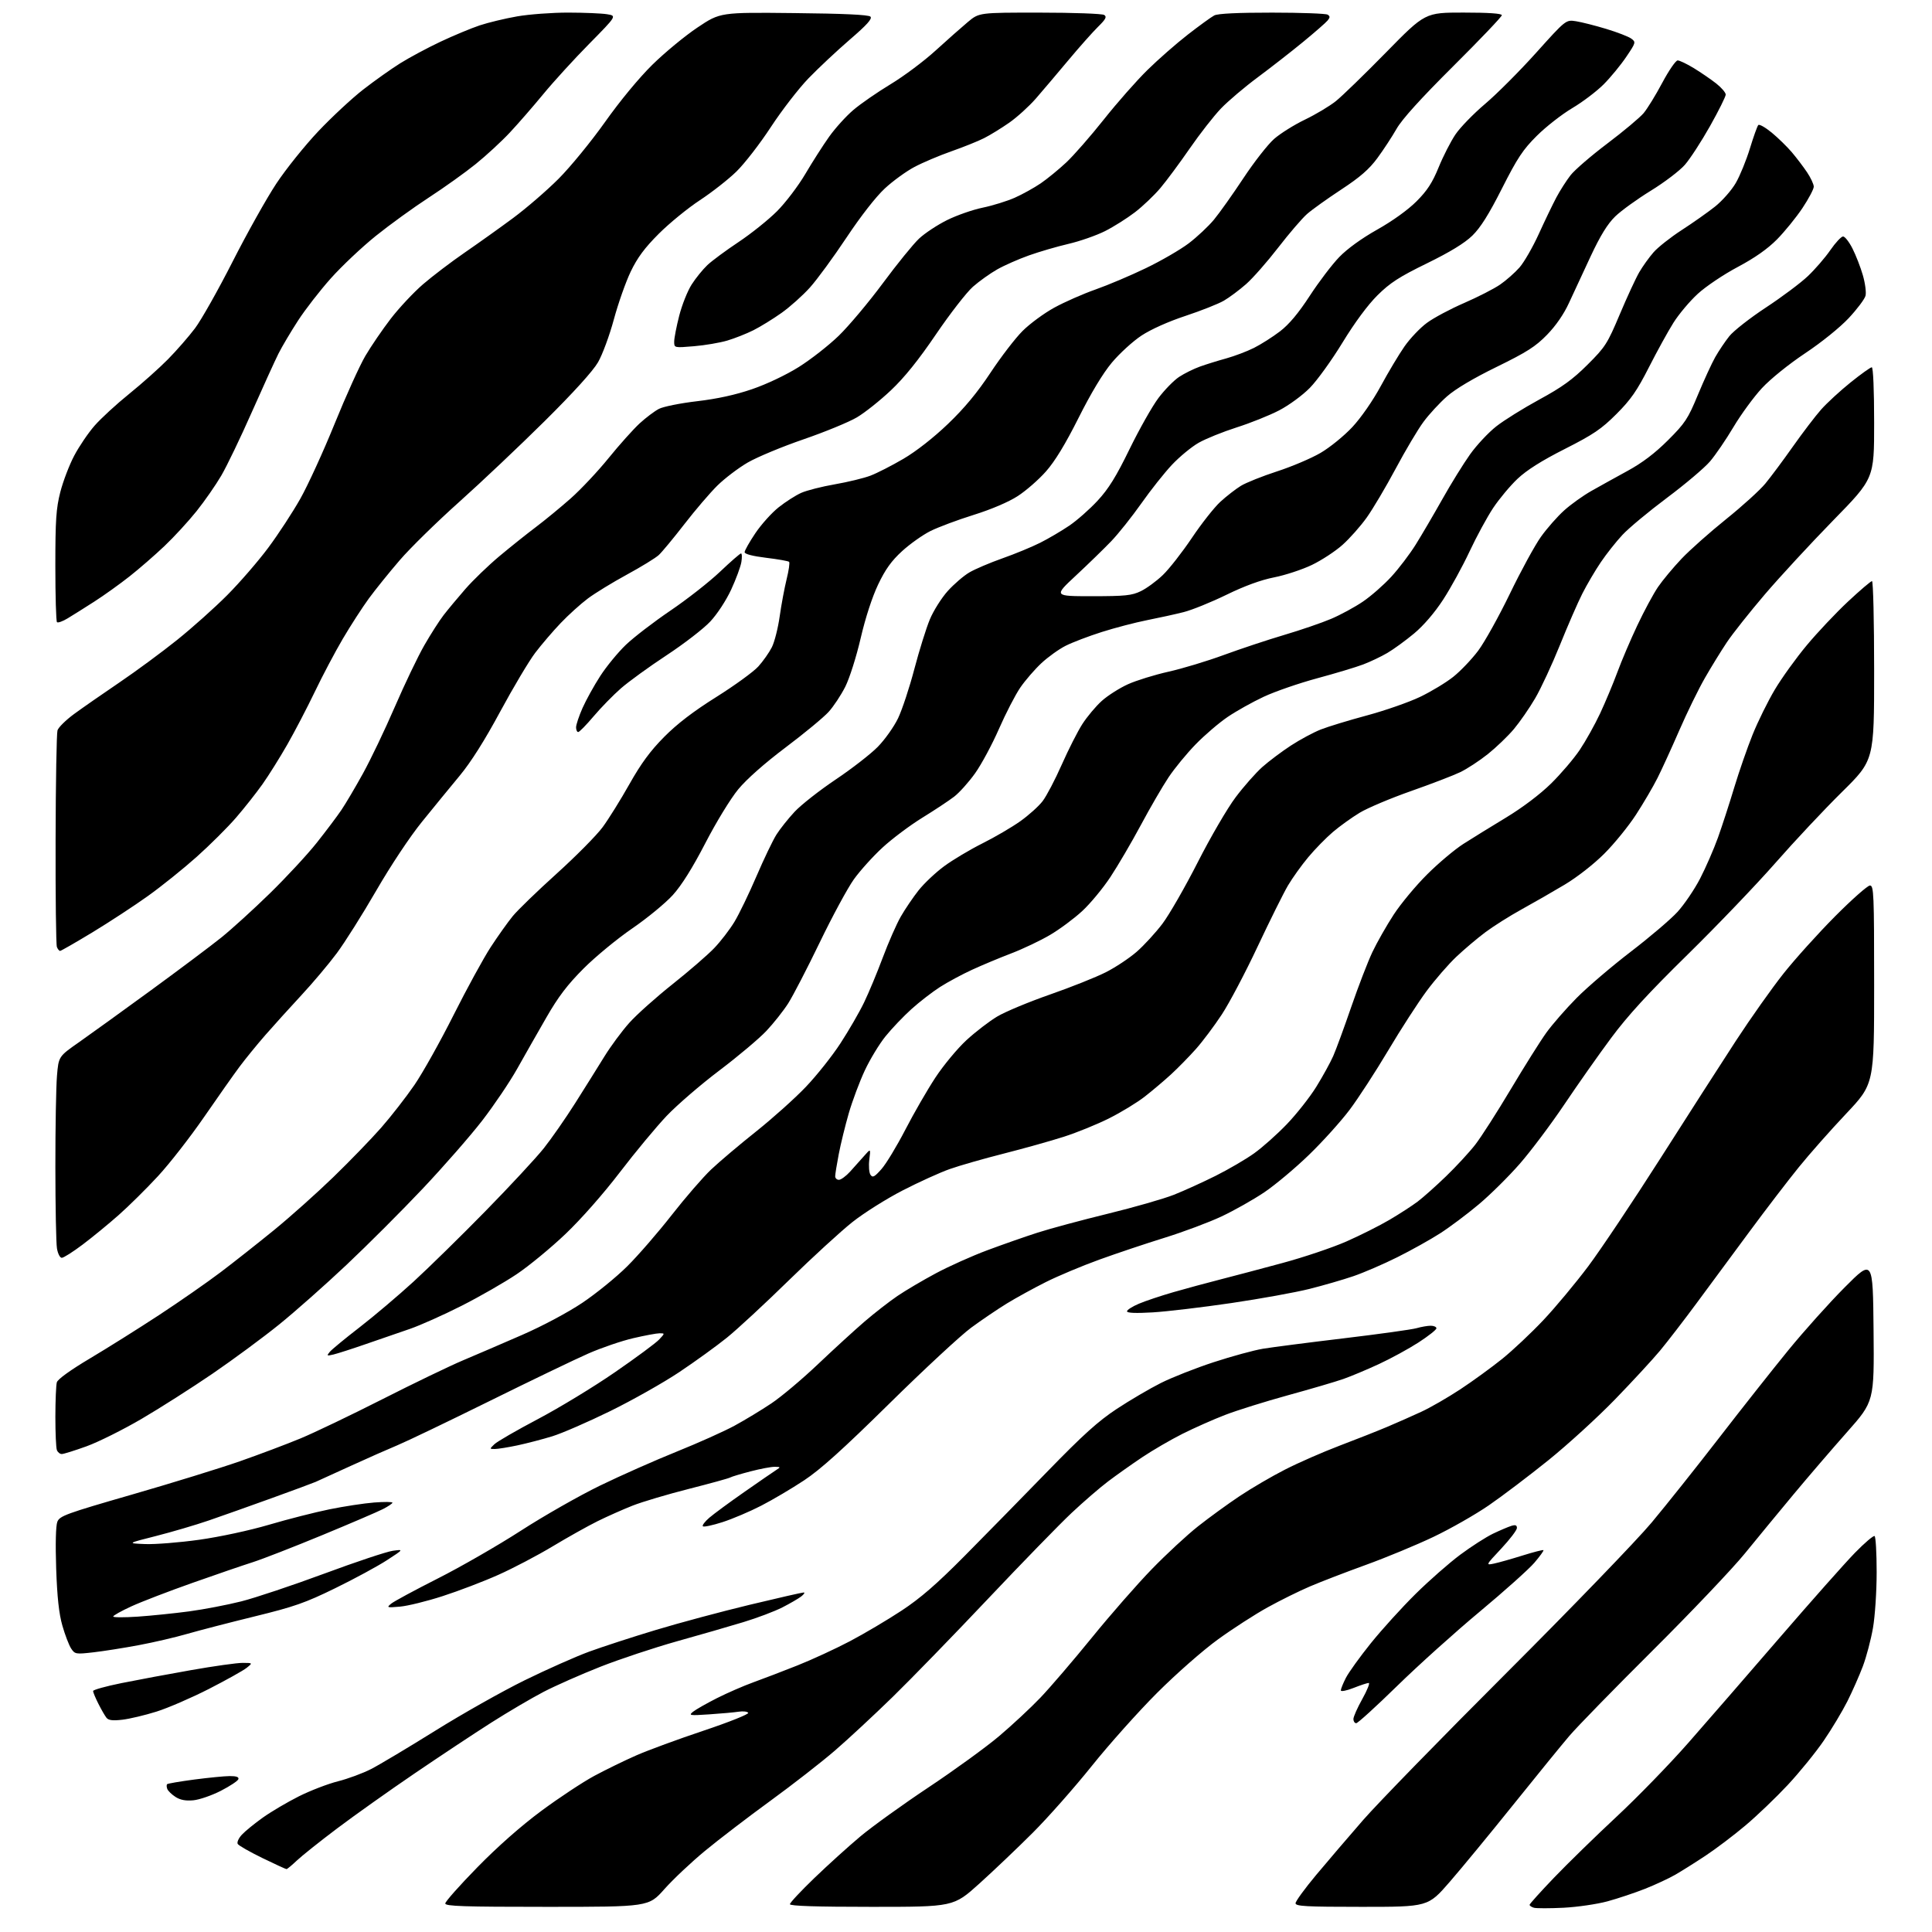 <?xml version="1.0" encoding="UTF-8" standalone="no"?>
<svg 
  version="1.1" 
  xmlns="http://www.w3.org/2000/svg" 
  xmlns:xlink="http://www.w3.org/1999/xlink" 
  xmlns:svg="http://www.w3.org/2000/svg"
  xmlns:rdf="http://www.w3.org/1999/02/22-rdf-syntax-ns#"
  xmlns:cc="http://creativecommons.org/ns#"
  xmlns:dc="http://purl.org/dc/elements/1.1/"
  viewBox="0 0 768 768"
  width="768"
  height="768"
>
<style>svg {background-color: white; }</style>"
<path stroke="none" fill="black" fill-rule="evenodd" d="M621.50,758.36C616.00,758.63 610.71,758.63 609.75,758.36C608.79,758.08 608.02,757.55 608.04,757.18C608.07,756.80 612.45,751.94 617.79,746.37C623.13,740.80 634.30,729.91 642.60,722.17C650.91,714.44 663.75,701.22 671.14,692.80C678.53,684.39 694.86,665.58 707.44,651.00C720.02,636.42 733.47,621.26 737.33,617.30C741.19,613.34 744.72,610.33 745.18,610.61C745.63,610.89 746.00,617.33 746.00,624.93C746.00,632.59 745.35,642.49 744.53,647.17C743.72,651.81 741.92,658.63 740.53,662.33C739.13,666.04 736.36,672.31 734.37,676.28C732.37,680.25 728.13,687.33 724.93,692.00C721.73,696.67 715.30,704.58 710.64,709.57C705.98,714.56 698.42,721.80 693.83,725.66C689.25,729.53 682.12,734.92 678.00,737.65C673.88,740.38 668.44,743.80 665.92,745.25C663.40,746.70 658.00,749.21 653.92,750.83C649.84,752.44 643.12,754.69 639.00,755.81C634.88,756.93 627.00,758.08 621.50,758.36zM217.42,758.00C184.30,758.00 177.00,757.76 177.00,756.66C177.00,755.92 182.74,749.45 189.75,742.29C197.84,734.02 207.15,725.81 215.21,719.84C222.20,714.66 231.65,708.42 236.20,705.96C240.76,703.51 248.31,699.82 252.99,697.77C257.67,695.72 269.72,691.29 279.76,687.94C289.80,684.58 297.75,681.40 297.43,680.88C297.11,680.36 295.42,680.16 293.67,680.42C291.93,680.69 286.68,681.17 282.00,681.48C274.08,682.01 273.64,681.94 275.50,680.44C276.60,679.56 280.88,677.13 285.00,675.04C289.12,672.96 295.65,670.12 299.50,668.73C303.35,667.34 311.23,664.33 317.00,662.03C322.77,659.74 332.17,655.40 337.89,652.39C343.60,649.38 352.82,643.92 358.39,640.25C365.92,635.29 372.33,629.73 383.50,618.46C391.75,610.13 406.60,594.99 416.50,584.80C430.53,570.36 436.58,564.91 443.95,560.05C449.14,556.63 457.02,552.00 461.45,549.77C465.88,547.55 475.35,543.81 482.50,541.48C489.65,539.14 498.43,536.75 502.00,536.15C505.57,535.56 520.02,533.69 534.09,532.01C548.16,530.33 561.21,528.51 563.08,527.98C564.95,527.44 567.50,527.00 568.74,527.00C569.98,527.00 571.00,527.46 571.00,528.02C571.00,528.58 567.81,531.10 563.91,533.63C560.01,536.15 552.93,540.02 548.16,542.23C543.40,544.44 537.02,547.11 534.00,548.17C530.98,549.23 521.08,552.14 512.00,554.63C502.93,557.13 491.67,560.65 486.99,562.46C482.30,564.26 474.66,567.66 469.99,570.00C465.33,572.35 458.14,576.53 454.01,579.30C449.88,582.07 443.80,586.38 440.50,588.87C437.20,591.36 430.65,597.02 425.94,601.45C421.22,605.88 406.32,621.20 392.80,635.50C379.29,649.80 362.22,667.37 354.87,674.54C347.52,681.71 337.18,691.31 331.89,695.88C326.61,700.44 315.04,709.45 306.18,715.90C297.32,722.35 285.64,731.29 280.22,735.77C274.81,740.24 267.56,747.07 264.11,750.95C257.85,758.00 257.85,758.00 217.42,758.00zM346.52,758.00C324.51,758.00 314.00,757.66 314.00,756.95C314.00,756.37 318.39,751.68 323.75,746.52C329.11,741.36 337.32,733.93 342.00,730.01C346.68,726.09 358.89,717.30 369.14,710.48C379.40,703.65 392.00,694.51 397.14,690.16C402.29,685.81 409.67,678.94 413.55,674.88C417.43,670.82 426.64,660.08 434.02,651.00C441.39,641.92 452.14,629.65 457.89,623.73C463.65,617.80 471.91,610.15 476.25,606.73C480.59,603.30 487.97,597.93 492.66,594.80C497.34,591.66 505.52,586.88 510.84,584.17C516.15,581.45 525.90,577.19 532.50,574.68C539.10,572.18 547.65,568.80 551.50,567.17C555.35,565.54 561.42,562.86 565.00,561.20C568.58,559.55 575.55,555.53 580.50,552.27C585.45,549.01 592.95,543.55 597.18,540.15C601.40,536.74 608.77,529.80 613.55,524.73C618.34,519.65 626.36,510.02 631.38,503.33C636.39,496.63 649.27,477.37 660.00,460.53C670.73,443.68 684.26,422.61 690.07,413.70C695.89,404.79 704.39,392.77 708.97,387.00C713.55,381.23 722.78,370.99 729.48,364.25C736.18,357.51 742.42,352.00 743.33,352.00C744.86,352.00 745.00,355.30 745.00,391.46C745.00,430.91 745.00,430.91 733.87,442.71C727.74,449.19 719.27,458.77 715.04,464.00C710.80,469.23 701.97,480.75 695.42,489.62C688.86,498.48 679.39,511.31 674.36,518.12C669.33,524.93 662.80,533.40 659.86,536.94C656.91,540.48 648.88,549.18 642.00,556.28C635.12,563.38 623.20,574.26 615.50,580.47C607.80,586.67 597.13,594.75 591.79,598.42C586.45,602.09 576.55,607.73 569.79,610.95C563.03,614.17 550.98,619.16 543.00,622.05C535.02,624.94 525.02,628.79 520.77,630.61C516.51,632.42 508.93,636.17 503.92,638.94C498.91,641.70 490.02,647.44 484.16,651.69C478.12,656.07 467.63,665.29 459.95,672.96C452.50,680.41 440.82,693.48 434.00,702.00C427.17,710.52 416.62,722.47 410.55,728.54C404.47,734.61 394.90,743.72 389.27,748.79C379.04,758.00 379.04,758.00 346.52,758.00zM541.33,758.00C519.15,758.00 515.00,757.77 515.00,756.57C515.00,755.78 518.69,750.72 523.20,745.32C527.72,739.92 536.11,730.10 541.86,723.50C547.61,716.90 573.35,690.48 599.07,664.79C624.78,639.10 650.63,612.32 656.51,605.29C662.39,598.25 674.46,583.09 683.35,571.59C692.23,560.09 704.60,544.43 710.83,536.80C717.06,529.17 727.18,517.88 733.33,511.71C744.50,500.50 744.50,500.50 744.77,528.79C745.03,557.08 745.03,557.08 734.22,569.29C728.27,576.00 718.70,587.15 712.95,594.05C707.20,600.96 698.49,611.53 693.59,617.55C688.69,623.57 672.25,640.88 657.05,656.00C641.86,671.12 626.93,686.42 623.88,690.00C620.82,693.58 610.79,705.90 601.57,717.38C592.35,728.87 580.95,742.71 576.24,748.13C567.66,758.00 567.66,758.00 541.33,758.00zM113.89,743.00C113.59,743.00 109.28,741.01 104.29,738.59C99.31,736.16 94.90,733.65 94.51,733.01C94.11,732.37 94.84,730.72 96.15,729.32C97.44,727.92 101.20,724.86 104.50,722.51C107.80,720.16 114.25,716.36 118.83,714.06C123.41,711.77 130.39,709.09 134.33,708.10C138.27,707.11 144.20,704.92 147.50,703.23C150.80,701.54 162.28,694.68 173.00,688.00C183.72,681.31 199.70,672.30 208.50,667.97C217.30,663.65 228.85,658.52 234.16,656.57C239.48,654.62 251.40,650.74 260.66,647.95C269.92,645.15 286.73,640.64 298.00,637.93C309.27,635.22 318.95,633.02 319.50,633.03C320.05,633.05 319.60,633.76 318.50,634.61C317.40,635.46 314.01,637.43 310.97,638.98C307.93,640.53 300.96,643.17 295.47,644.83C289.99,646.50 278.13,649.92 269.11,652.44C260.10,654.97 246.42,659.51 238.71,662.54C231.01,665.58 220.83,670.07 216.10,672.53C211.37,674.99 202.02,680.49 195.32,684.75C188.62,689.01 174.89,698.11 164.82,704.96C154.74,711.81 140.88,721.66 134.00,726.84C127.12,732.02 119.91,737.78 117.96,739.63C116.01,741.48 114.18,743.00 113.89,743.00zM76.88,715.64C73.83,715.93 71.67,715.53 69.77,714.31C68.27,713.35 66.80,711.92 66.50,711.14C66.20,710.36 66.17,709.50 66.43,709.24C66.69,708.98 71.54,708.15 77.20,707.40C82.87,706.66 89.22,706.03 91.33,706.02C93.96,706.01 95.04,706.39 94.76,707.25C94.54,707.94 91.41,710.01 87.81,711.86C84.21,713.71 79.29,715.41 76.88,715.64zM539.12,685.00C538.51,685.00 538.00,684.26 538.00,683.35C538.00,682.44 539.60,678.84 541.55,675.35C543.50,671.86 544.64,669.00 544.09,669.00C543.53,669.00 540.81,669.89 538.04,670.99C535.22,672.10 533.00,672.52 533.00,671.95C533.00,671.38 533.90,669.15 535.01,666.98C536.11,664.82 540.58,658.62 544.92,653.22C549.27,647.81 557.26,639.01 562.66,633.67C568.07,628.32 576.10,621.27 580.50,618.00C584.90,614.73 590.75,610.98 593.50,609.66C596.25,608.35 599.51,606.96 600.75,606.57C602.41,606.05 603.00,606.27 603.00,607.40C603.00,608.24 600.19,611.93 596.76,615.60C590.52,622.26 590.52,622.26 594.01,621.52C595.93,621.11 601.03,619.66 605.34,618.31C609.66,616.96 613.35,616.02 613.55,616.21C613.74,616.41 612.11,618.67 609.92,621.23C607.73,623.79 597.97,632.53 588.22,640.65C578.47,648.77 563.69,662.07 555.37,670.21C547.05,678.34 539.74,685.00 539.12,685.00zM48.68,683.61C44.85,684.06 43.14,683.86 42.34,682.86C41.73,682.11 40.29,679.61 39.12,677.29C37.95,674.97 37.00,672.69 37.00,672.21C37.00,671.73 42.06,670.32 48.25,669.07C54.44,667.82 66.91,665.49 75.97,663.90C85.03,662.30 94.25,661.01 96.47,661.02C100.50,661.04 100.50,661.04 98.00,663.03C96.62,664.12 89.88,667.88 83.00,671.40C76.12,674.91 66.77,678.96 62.21,680.39C57.65,681.82 51.56,683.27 48.68,683.61zM37.16,656.82C30.10,657.63 29.77,657.57 28.26,655.28C27.41,653.97 25.84,649.88 24.79,646.20C23.43,641.44 22.72,634.87 22.33,623.50C22.00,613.73 22.18,606.50 22.79,604.94C23.72,602.60 26.17,601.70 52.48,594.11C68.25,589.56 87.53,583.61 95.33,580.89C103.12,578.16 114.00,574.06 119.50,571.78C125.00,569.49 139.62,562.49 152.00,556.21C164.37,549.93 178.77,542.99 184.00,540.78C189.22,538.58 199.80,534.03 207.50,530.67C215.69,527.10 225.65,521.79 231.50,517.88C237.00,514.19 245.04,507.65 249.37,503.34C253.70,499.03 261.64,489.88 267.01,483.00C272.39,476.12 279.42,468.00 282.64,464.94C285.86,461.88 293.90,455.08 300.50,449.83C307.10,444.57 316.03,436.58 320.34,432.05C324.65,427.53 330.87,419.71 334.14,414.66C337.42,409.62 341.63,402.35 343.48,398.50C345.34,394.65 348.69,386.61 350.92,380.64C353.16,374.66 356.37,367.34 358.07,364.37C359.77,361.41 362.95,356.71 365.14,353.94C367.33,351.17 371.90,346.85 375.31,344.34C378.71,341.83 385.55,337.75 390.50,335.27C395.45,332.80 402.23,328.83 405.57,326.46C408.91,324.09 412.92,320.49 414.47,318.45C416.02,316.42 419.44,309.90 422.06,303.96C424.69,298.02 428.37,290.76 430.25,287.83C432.14,284.90 435.61,280.75 437.98,278.62C440.35,276.49 445.04,273.51 448.40,271.99C451.75,270.48 459.00,268.24 464.50,267.01C470.00,265.78 479.90,262.79 486.50,260.36C493.10,257.94 503.89,254.35 510.48,252.40C517.07,250.45 525.50,247.56 529.20,245.98C532.91,244.40 538.57,241.33 541.77,239.15C544.98,236.98 550.06,232.53 553.05,229.27C556.05,226.01 560.44,220.23 562.81,216.42C565.18,212.62 569.93,204.51 573.36,198.42C576.78,192.32 581.75,184.31 584.38,180.61C587.02,176.91 591.71,171.90 594.80,169.48C597.89,167.05 605.61,162.25 611.96,158.79C620.94,153.91 625.18,150.85 631.06,144.98C638.12,137.95 638.97,136.62 643.88,124.97C646.77,118.11 650.26,110.57 651.63,108.21C653.01,105.85 655.56,102.28 657.32,100.28C659.07,98.28 664.10,94.31 668.50,91.46C672.90,88.62 678.86,84.41 681.74,82.13C684.62,79.84 688.34,75.62 690.00,72.74C691.67,69.86 694.19,63.67 695.62,59.00C697.05,54.33 698.54,50.14 698.95,49.71C699.35,49.27 701.76,50.64 704.31,52.74C706.85,54.84 710.44,58.35 712.29,60.53C714.14,62.71 716.86,66.29 718.33,68.48C719.80,70.67 721.00,73.25 721.00,74.21C721.00,75.17 718.97,79.00 716.49,82.73C714.00,86.45 709.46,92.04 706.40,95.15C702.62,98.97 697.56,102.52 690.74,106.15C685.17,109.10 678.07,113.88 674.88,116.81C671.70,119.73 667.35,124.90 665.21,128.31C663.07,131.71 658.68,139.68 655.47,146.00C650.75,155.29 648.28,158.86 642.57,164.57C636.59,170.55 633.42,172.70 622.04,178.47C612.81,183.14 606.90,186.88 603.23,190.34C600.30,193.12 595.94,198.34 593.54,201.95C591.15,205.55 586.93,213.33 584.16,219.24C581.40,225.14 576.68,233.75 573.67,238.37C570.28,243.58 565.89,248.68 562.10,251.84C558.74,254.63 553.97,258.11 551.49,259.56C549.02,261.01 544.69,263.07 541.89,264.13C539.08,265.20 530.87,267.67 523.64,269.62C516.41,271.57 506.85,274.87 502.38,276.96C497.92,279.04 491.45,282.66 488.02,284.99C484.58,287.32 478.86,292.22 475.31,295.87C471.76,299.51 466.90,305.43 464.52,309.00C462.14,312.57 457.17,321.12 453.49,328.00C449.80,334.88 444.36,344.16 441.41,348.62C438.46,353.09 433.42,359.18 430.21,362.15C427.00,365.12 421.25,369.39 417.43,371.64C413.62,373.89 406.68,377.19 402.00,378.98C397.32,380.77 390.29,383.71 386.36,385.52C382.44,387.32 376.74,390.39 373.70,392.33C370.65,394.28 365.54,398.23 362.33,401.12C359.12,404.01 354.48,408.89 352.00,411.96C349.52,415.03 345.81,421.15 343.75,425.57C341.69,429.98 338.83,437.62 337.40,442.54C335.98,447.46 334.18,454.79 333.41,458.83C332.63,462.87 332.00,466.81 332.00,467.59C332.00,468.36 332.66,469.00 333.47,469.00C334.29,469.00 336.29,467.54 337.92,465.75C339.55,463.96 342.07,461.15 343.51,459.50C346.13,456.50 346.13,456.50 345.56,461.00C345.26,463.48 345.47,466.18 346.03,467.00C346.89,468.25 347.61,467.88 350.39,464.74C352.22,462.68 356.49,455.63 359.88,449.08C363.26,442.53 368.65,433.19 371.85,428.33C375.05,423.47 380.59,416.80 384.16,413.50C387.74,410.20 393.26,405.96 396.43,404.07C399.60,402.18 409.01,398.26 417.35,395.35C425.68,392.45 435.68,388.46 439.57,386.49C443.46,384.52 449.00,380.84 451.89,378.31C454.78,375.78 459.36,370.79 462.07,367.22C464.77,363.65 471.10,352.63 476.14,342.73C481.17,332.83 487.94,321.22 491.18,316.93C494.41,312.63 499.19,307.22 501.78,304.91C504.38,302.60 509.48,298.77 513.12,296.39C516.75,294.02 522.12,291.13 525.05,289.98C527.97,288.83 536.24,286.31 543.43,284.38C550.62,282.44 560.10,279.13 564.51,277.02C568.91,274.91 574.85,271.32 577.71,269.04C580.56,266.77 585.00,262.12 587.57,258.71C590.13,255.29 595.82,245.07 600.21,236.00C604.59,226.93 610.15,216.75 612.55,213.38C614.95,210.02 619.11,205.29 621.80,202.88C624.48,200.47 629.34,197.00 632.59,195.16C635.84,193.32 642.33,189.72 647.00,187.17C652.82,184.00 657.88,180.16 663.03,175.02C669.84,168.23 670.99,166.49 674.92,157.00C677.32,151.22 680.42,144.47 681.81,142.00C683.21,139.53 685.73,135.77 687.42,133.65C689.11,131.53 695.65,126.41 701.94,122.27C708.24,118.13 715.75,112.52 718.63,109.79C721.51,107.06 725.55,102.39 727.60,99.41C729.65,96.44 731.93,94.00 732.65,94.00C733.37,94.00 735.06,96.16 736.39,98.79C737.73,101.43 739.58,106.18 740.50,109.36C741.43,112.54 741.91,116.22 741.58,117.55C741.25,118.87 738.24,122.87 734.91,126.44C731.41,130.18 724.05,136.12 717.55,140.44C711.02,144.80 703.79,150.63 700.38,154.31C697.15,157.80 692.07,164.74 689.09,169.74C686.12,174.74 681.91,180.91 679.73,183.45C677.56,185.99 669.87,192.50 662.64,197.90C655.41,203.31 647.45,209.93 644.95,212.62C642.45,215.30 638.57,220.20 636.34,223.50C634.10,226.80 630.80,232.43 628.99,236.00C627.18,239.57 623.16,248.80 620.06,256.50C616.95,264.20 612.54,273.69 610.25,277.59C607.97,281.50 604.16,286.99 601.80,289.81C599.43,292.63 594.76,297.11 591.42,299.78C588.08,302.44 583.13,305.68 580.42,306.97C577.71,308.27 568.91,311.65 560.85,314.48C552.79,317.32 543.63,321.18 540.51,323.07C537.38,324.96 532.59,328.40 529.86,330.72C527.13,333.05 522.72,337.55 520.07,340.73C517.41,343.91 513.78,348.98 511.99,352.00C510.21,355.03 504.79,365.93 499.94,376.24C495.10,386.55 488.69,398.70 485.71,403.24C482.72,407.78 478.08,413.98 475.39,417.00C472.70,420.02 468.25,424.56 465.50,427.09C462.75,429.61 458.04,433.59 455.04,435.93C452.03,438.28 445.70,442.14 440.95,444.52C436.21,446.91 428.09,450.21 422.91,451.87C417.74,453.53 406.98,456.54 399.00,458.57C391.02,460.59 381.35,463.36 377.50,464.73C373.65,466.09 365.26,469.90 358.85,473.20C352.44,476.49 343.44,482.16 338.85,485.79C334.26,489.43 322.85,499.88 313.50,509.02C304.15,518.17 293.12,528.38 289.00,531.71C284.88,535.04 276.32,541.23 270.00,545.45C263.68,549.67 251.30,556.65 242.50,560.97C233.70,565.28 223.35,569.78 219.50,570.96C215.65,572.14 209.43,573.76 205.68,574.56C201.94,575.35 197.90,576.00 196.71,576.00C194.57,576.00 194.57,575.99 196.53,574.10C197.61,573.05 205.40,568.55 213.84,564.10C222.28,559.65 236.04,551.29 244.41,545.51C252.79,539.74 260.70,533.89 261.99,532.51C264.33,530.02 264.34,530.00 262.21,530.00C261.04,530.00 256.30,530.88 251.68,531.96C247.06,533.04 239.05,535.77 233.89,538.04C228.73,540.30 211.00,548.83 194.50,556.99C178.00,565.14 161.57,573.02 158.00,574.50C154.43,575.98 146.10,579.66 139.50,582.68C132.90,585.70 126.60,588.57 125.50,589.06C124.40,589.54 116.53,592.46 108.00,595.54C99.47,598.62 88.22,602.62 83.00,604.41C77.78,606.20 68.33,608.98 62.00,610.59C50.50,613.50 50.50,613.50 57.69,613.79C61.65,613.95 71.32,613.18 79.19,612.08C87.43,610.92 99.23,608.38 107.00,606.09C114.42,603.90 125.22,601.15 131.00,599.97C136.78,598.80 144.76,597.58 148.75,597.27C152.74,596.96 156.00,596.99 156.00,597.34C156.00,597.68 154.29,598.83 152.20,599.90C150.11,600.97 139.20,605.65 127.95,610.30C116.70,614.95 104.35,619.76 100.50,620.99C96.65,622.21 85.85,625.91 76.50,629.22C67.15,632.52 56.24,636.71 52.25,638.54C48.26,640.37 45.00,642.19 45.00,642.59C45.00,642.98 49.39,643.00 54.75,642.64C60.11,642.27 69.29,641.33 75.16,640.55C81.02,639.76 90.36,637.97 95.92,636.57C101.48,635.16 116.32,630.20 128.90,625.54C141.48,620.87 153.74,616.79 156.14,616.46C160.50,615.86 160.50,615.86 153.80,620.21C150.12,622.60 140.89,627.61 133.29,631.32C121.32,637.18 117.00,638.69 101.14,642.57C91.07,645.04 79.03,648.16 74.39,649.50C69.75,650.85 61.13,652.86 55.23,653.96C49.33,655.07 41.20,656.36 37.16,656.82zM159.00,638.66C153.77,639.11 153.60,639.05 155.50,637.48C156.60,636.57 164.93,632.08 174.00,627.49C183.07,622.91 197.93,614.36 207.00,608.51C216.07,602.65 230.25,594.57 238.50,590.56C246.75,586.55 260.48,580.47 269.00,577.04C277.52,573.61 287.88,568.97 292.00,566.73C296.12,564.49 302.71,560.50 306.63,557.87C310.56,555.25 318.89,548.24 325.14,542.30C331.40,536.36 339.74,528.73 343.68,525.34C347.61,521.96 353.50,517.38 356.75,515.17C360.00,512.96 366.92,508.88 372.11,506.11C377.30,503.33 386.49,499.22 392.53,496.97C398.56,494.72 407.55,491.57 412.50,489.98C417.45,488.39 430.01,485.01 440.40,482.47C450.80,479.93 462.61,476.54 466.65,474.94C470.69,473.34 478.16,469.94 483.25,467.40C488.34,464.85 495.20,460.85 498.50,458.49C501.80,456.14 507.68,450.91 511.56,446.86C515.44,442.81 520.71,436.12 523.26,432.00C525.81,427.88 528.82,422.40 529.96,419.83C531.10,417.26 534.32,408.48 537.12,400.33C539.93,392.17 543.72,382.33 545.55,378.46C547.39,374.59 551.20,367.89 554.02,363.57C556.84,359.24 562.83,352.04 567.33,347.57C571.82,343.09 578.30,337.65 581.71,335.47C585.13,333.28 592.76,328.57 598.67,325.00C605.21,321.04 612.20,315.76 616.54,311.50C620.46,307.65 625.60,301.63 627.96,298.12C630.32,294.61 633.97,288.08 636.07,283.60C638.16,279.12 641.24,271.77 642.91,267.26C644.57,262.74 648.14,254.36 650.85,248.63C653.55,242.89 657.26,236.02 659.08,233.35C660.90,230.68 665.11,225.63 668.44,222.11C671.77,218.60 679.75,211.52 686.16,206.37C692.57,201.22 699.58,194.86 701.73,192.25C703.89,189.64 708.83,183.00 712.71,177.50C716.59,172.00 721.64,165.38 723.93,162.79C726.22,160.21 731.47,155.37 735.61,152.04C739.74,148.72 743.54,146.00 744.06,146.00C744.62,146.00 745.00,154.97 745.00,168.11C745.00,190.22 745.00,190.22 728.73,206.86C719.79,216.01 707.56,229.25 701.55,236.28C695.55,243.32 688.76,251.87 686.48,255.28C684.19,258.70 680.25,265.10 677.73,269.50C675.20,273.90 670.63,283.24 667.58,290.25C664.53,297.26 660.62,305.81 658.89,309.25C657.17,312.69 653.32,319.25 650.35,323.82C647.38,328.40 641.70,335.40 637.72,339.36C633.57,343.52 626.89,348.73 622.00,351.65C617.33,354.45 609.62,358.87 604.88,361.48C600.14,364.09 593.66,368.18 590.48,370.56C587.29,372.94 582.10,377.33 578.93,380.32C575.76,383.31 570.42,389.47 567.05,394.01C563.69,398.55 556.85,409.13 551.85,417.54C546.85,425.94 539.95,436.57 536.50,441.16C533.05,445.74 525.79,453.80 520.36,459.05C514.94,464.31 506.94,471.01 502.59,473.95C498.23,476.88 490.58,481.20 485.59,483.55C480.59,485.90 470.43,489.70 463.00,492.01C455.57,494.31 443.88,498.23 437.00,500.72C430.12,503.21 420.57,507.22 415.76,509.63C410.95,512.04 403.98,515.87 400.28,518.13C396.58,520.40 390.16,524.75 386.03,527.79C381.89,530.84 367.25,544.42 353.50,557.97C335.15,576.05 326.15,584.16 319.66,588.45C314.80,591.67 307.13,596.20 302.60,598.53C298.08,600.86 291.16,603.80 287.21,605.07C283.27,606.34 279.75,607.09 279.40,606.73C279.04,606.37 280.21,604.83 282.00,603.29C283.79,601.76 290.09,597.12 296.00,593.00C301.91,588.88 307.59,584.96 308.62,584.31C310.37,583.20 310.32,583.11 308.00,583.08C306.62,583.05 302.29,583.87 298.36,584.89C294.44,585.91 290.80,587.00 290.28,587.32C289.77,587.65 282.38,589.68 273.86,591.85C265.35,594.01 255.26,597.01 251.44,598.52C247.62,600.03 241.35,602.82 237.50,604.72C233.65,606.63 225.61,611.13 219.63,614.73C213.66,618.32 203.98,623.40 198.13,626.01C192.29,628.63 182.32,632.43 176.00,634.47C169.68,636.52 162.03,638.40 159.00,638.66zM24.55,578.00C23.82,578.00 22.94,577.29 22.61,576.42C22.27,575.55 22.01,569.59 22.01,563.17C22.02,556.75 22.28,550.60 22.59,549.50C22.93,548.27 28.02,544.60 35.75,540.00C42.68,535.88 55.04,528.12 63.22,522.76C71.39,517.40 82.45,509.70 87.79,505.66C93.13,501.61 102.67,494.08 109.00,488.92C115.33,483.76 125.86,474.35 132.40,468.02C138.95,461.68 147.55,452.80 151.53,448.27C155.50,443.74 161.45,436.09 164.76,431.27C168.06,426.45 175.06,413.94 180.31,403.48C185.57,393.02 192.21,380.87 195.07,376.48C197.94,372.09 201.88,366.55 203.83,364.17C205.78,361.78 213.65,354.17 221.31,347.26C228.97,340.34 237.18,332.04 239.56,328.81C241.93,325.59 246.72,317.90 250.19,311.73C254.83,303.50 258.49,298.51 264.00,292.95C269.18,287.72 275.60,282.80 284.74,277.07C292.02,272.50 299.54,267.04 301.45,264.93C303.35,262.82 305.77,259.38 306.82,257.30C307.88,255.21 309.28,249.68 309.94,245.00C310.60,240.32 311.85,233.67 312.70,230.21C313.56,226.76 314.00,223.67 313.68,223.34C313.36,223.02 309.25,222.30 304.55,221.73C299.19,221.08 296.00,220.24 296.00,219.50C296.00,218.85 297.91,215.46 300.25,211.98C302.59,208.50 306.75,203.86 309.50,201.68C312.25,199.49 316.30,196.90 318.50,195.92C320.70,194.94 326.72,193.41 331.88,192.52C337.04,191.62 343.39,190.08 346.00,189.09C348.61,188.10 354.50,185.09 359.10,182.40C364.23,179.39 371.09,174.02 376.85,168.50C383.40,162.23 388.51,156.06 393.75,148.14C397.88,141.90 403.60,134.44 406.48,131.57C409.35,128.70 415.03,124.52 419.10,122.29C423.17,120.06 430.55,116.81 435.50,115.07C440.45,113.33 449.45,109.52 455.50,106.60C461.55,103.69 469.21,99.25 472.52,96.74C475.83,94.23 480.34,90.00 482.55,87.34C484.75,84.68 490.02,77.26 494.26,70.85C498.49,64.45 503.98,57.43 506.45,55.25C508.92,53.08 514.44,49.62 518.72,47.56C523.00,45.50 528.52,42.20 531.00,40.22C533.48,38.24 542.48,29.50 551.00,20.81C566.50,5.00 566.50,5.00 581.75,5.00C591.76,5.00 597.00,5.36 597.00,6.05C597.00,6.63 588.32,15.74 577.70,26.30C564.79,39.15 557.33,47.39 555.16,51.20C553.37,54.34 549.94,59.57 547.54,62.83C544.28,67.27 540.66,70.42 533.17,75.34C527.67,78.95 521.55,83.33 519.57,85.07C517.59,86.81 512.43,92.82 508.10,98.43C503.77,104.04 498.04,110.56 495.36,112.92C492.69,115.27 488.70,118.25 486.50,119.53C484.30,120.81 477.44,123.52 471.25,125.57C464.48,127.80 457.52,130.92 453.77,133.39C450.34,135.65 445.03,140.50 441.97,144.16C438.39,148.44 433.67,156.29 428.72,166.16C423.49,176.58 419.34,183.40 415.77,187.42C412.89,190.68 407.84,195.09 404.55,197.21C400.90,199.57 394.07,202.48 387.04,204.68C380.69,206.66 372.98,209.55 369.89,211.08C366.81,212.62 361.73,216.22 358.61,219.07C354.36,222.96 351.95,226.31 349.06,232.38C346.69,237.37 344.01,245.60 342.12,253.73C340.41,261.10 337.70,269.63 336.00,273.01C334.32,276.33 331.35,280.83 329.39,282.98C327.44,285.14 319.77,291.49 312.34,297.08C303.93,303.42 296.80,309.72 293.45,313.78C290.42,317.46 284.71,326.79 280.40,335.13C275.29,345.00 270.97,351.91 267.45,355.80C264.54,359.01 257.29,364.98 251.33,369.06C245.37,373.15 236.67,380.31 232.00,384.99C225.57,391.43 221.95,396.18 217.17,404.50C213.68,410.55 208.45,419.75 205.53,424.95C202.61,430.14 196.38,439.37 191.69,445.45C186.99,451.53 176.35,463.70 168.04,472.50C159.73,481.30 146.08,494.95 137.71,502.83C129.35,510.72 117.33,521.36 111.00,526.48C104.67,531.60 92.75,540.40 84.51,546.04C76.26,551.67 63.52,559.79 56.20,564.07C48.87,568.35 39.06,573.24 34.39,574.93C29.72,576.62 25.29,578.00 24.55,578.00zM132.58,538.43C129.89,539.07 129.77,538.98 131.08,537.40C131.86,536.46 137.19,532.06 142.92,527.64C148.65,523.21 158.32,515.02 164.42,509.44C170.51,503.85 183.39,491.23 193.02,481.39C202.66,471.55 213.06,460.35 216.13,456.50C219.19,452.65 224.83,444.55 228.66,438.50C232.49,432.45 237.70,424.12 240.24,420.00C242.78,415.88 247.25,409.84 250.16,406.59C253.06,403.34 260.82,396.41 267.38,391.20C273.95,385.98 281.40,379.53 283.94,376.86C286.49,374.20 290.09,369.51 291.95,366.44C293.81,363.37 297.74,355.24 300.69,348.36C303.64,341.49 307.22,334.02 308.65,331.76C310.08,329.50 313.33,325.42 315.87,322.69C318.42,319.96 325.74,314.21 332.14,309.91C338.55,305.62 346.10,299.76 348.92,296.89C351.74,294.02 355.38,288.89 357.01,285.49C358.63,282.08 361.55,273.27 363.48,265.90C365.42,258.53 368.19,249.67 369.63,246.22C371.07,242.76 374.27,237.69 376.74,234.94C379.21,232.20 383.09,228.86 385.37,227.53C387.64,226.20 393.55,223.69 398.50,221.94C403.45,220.20 410.20,217.41 413.50,215.75C416.80,214.09 422.00,211.03 425.05,208.96C428.11,206.89 433.18,202.42 436.32,199.02C440.67,194.33 443.70,189.44 449.03,178.50C452.89,170.61 458.04,161.48 460.49,158.23C462.94,154.97 466.64,151.19 468.72,149.82C470.80,148.45 474.52,146.61 477.00,145.72C479.48,144.83 484.18,143.37 487.46,142.47C490.73,141.56 495.68,139.69 498.46,138.30C501.23,136.91 505.88,133.96 508.79,131.74C512.42,128.96 516.13,124.54 520.65,117.60C524.27,112.04 529.54,105.11 532.37,102.19C535.54,98.90 541.32,94.72 547.50,91.25C553.52,87.87 559.72,83.41 563.06,80.06C567.33,75.80 569.39,72.63 571.89,66.50C573.68,62.10 576.69,56.23 578.56,53.45C580.43,50.67 585.76,45.19 590.40,41.26C595.04,37.33 604.15,28.20 610.64,20.97C622.46,7.82 622.46,7.82 626.48,8.44C628.69,8.79 634.10,10.16 638.50,11.49C642.90,12.82 647.38,14.56 648.45,15.34C650.35,16.73 650.29,16.94 646.45,22.62C644.28,25.84 640.25,30.74 637.50,33.51C634.75,36.27 629.12,40.54 625.00,42.98C620.88,45.43 614.54,50.37 610.93,53.97C605.40,59.46 603.19,62.80 597.07,74.89C591.85,85.22 588.51,90.52 585.26,93.68C582.18,96.67 576.38,100.21 567.22,104.69C556.19,110.08 552.59,112.41 547.56,117.39C543.70,121.23 538.53,128.22 533.68,136.16C529.44,143.12 523.59,151.23 520.69,154.18C517.75,157.17 512.34,161.13 508.46,163.14C504.63,165.13 497.02,168.18 491.54,169.92C486.07,171.67 479.28,174.41 476.47,176.02C473.66,177.62 468.91,181.54 465.91,184.72C462.91,187.90 457.43,194.81 453.73,200.07C450.02,205.33 444.63,212.11 441.75,215.12C438.86,218.13 432.53,224.29 427.68,228.80C418.87,237.00 418.87,237.00 434.12,237.00C447.34,237.00 449.92,236.73 453.51,234.99C455.79,233.89 459.71,231.02 462.23,228.60C464.75,226.19 469.94,219.55 473.77,213.86C477.59,208.16 482.69,201.69 485.11,199.47C487.52,197.26 491.19,194.41 493.25,193.14C495.32,191.87 501.78,189.29 507.62,187.39C513.46,185.50 521.26,182.19 524.95,180.03C528.65,177.87 534.34,173.24 537.59,169.75C541.05,166.03 545.74,159.27 548.89,153.45C551.85,147.98 556.09,140.89 558.31,137.71C560.53,134.52 564.55,130.30 567.24,128.33C569.92,126.35 576.58,122.80 582.03,120.44C587.48,118.07 593.91,114.78 596.31,113.13C598.72,111.47 602.19,108.41 604.03,106.32C605.86,104.23 609.31,98.24 611.69,93.01C614.07,87.78 617.21,81.25 618.67,78.50C620.13,75.75 622.67,71.78 624.31,69.67C625.95,67.56 632.55,61.87 638.98,57.02C645.40,52.17 651.87,46.75 653.36,44.98C654.85,43.21 658.19,37.78 660.78,32.90C663.38,28.03 666.13,24.03 666.89,24.02C667.65,24.01 670.58,25.41 673.39,27.13C676.20,28.85 680.19,31.59 682.25,33.21C684.31,34.84 686.00,36.81 686.00,37.60C686.00,38.39 683.19,44.03 679.75,50.15C676.31,56.26 671.81,63.18 669.75,65.53C667.69,67.88 661.59,72.52 656.19,75.83C650.80,79.15 644.45,83.74 642.08,86.03C639.03,89.00 636.19,93.60 632.32,101.86C629.32,108.26 625.43,116.63 623.68,120.45C621.67,124.85 618.48,129.48 614.98,133.07C610.41,137.77 606.94,139.98 594.98,145.83C585.75,150.34 578.57,154.60 575.18,157.59C572.25,160.17 568.05,164.72 565.85,167.71C563.64,170.69 558.67,179.06 554.80,186.31C550.93,193.55 545.75,202.29 543.29,205.74C540.84,209.18 536.50,214.07 533.66,216.60C530.82,219.14 525.35,222.72 521.50,224.57C517.65,226.42 510.90,228.64 506.50,229.51C501.24,230.54 494.73,232.92 487.50,236.45C481.45,239.40 473.80,242.50 470.50,243.33C467.20,244.16 460.68,245.60 456.00,246.52C451.32,247.45 443.23,249.56 438.00,251.22C432.77,252.88 426.30,255.35 423.62,256.70C420.93,258.06 416.58,261.18 413.94,263.65C411.31,266.11 407.55,270.46 405.59,273.31C403.63,276.17 399.81,283.56 397.10,289.75C394.39,295.94 390.12,303.88 387.61,307.40C385.10,310.92 381.35,315.10 379.27,316.70C377.20,318.29 371.52,322.05 366.65,325.05C361.78,328.05 354.67,333.37 350.85,336.89C347.03,340.40 341.88,346.11 339.40,349.58C336.93,353.05 330.82,364.34 325.84,374.67C320.85,385.00 315.21,395.89 313.31,398.87C311.40,401.85 307.51,406.76 304.67,409.78C301.83,412.81 293.43,419.88 286.00,425.50C278.57,431.11 269.12,439.26 264.99,443.60C260.87,447.95 252.50,458.02 246.40,466.00C239.88,474.53 230.99,484.62 224.82,490.50C219.05,496.00 210.32,503.20 205.42,506.49C200.51,509.79 190.64,515.45 183.49,519.07C176.33,522.70 167.10,526.82 162.99,528.24C158.87,529.65 151.00,532.37 145.50,534.27C140.00,536.18 134.18,538.05 132.58,538.43zM458.25,521.69C451.50,522.09 448.00,521.95 448.00,521.27C448.00,520.71 450.14,519.34 452.75,518.24C455.36,517.13 461.55,515.07 466.50,513.64C471.45,512.22 479.77,509.96 485.00,508.63C490.23,507.29 501.40,504.34 509.82,502.06C518.25,499.79 529.66,495.94 535.18,493.52C540.70,491.09 548.43,487.21 552.36,484.89C556.29,482.58 561.30,479.33 563.50,477.68C565.70,476.02 570.80,471.48 574.84,467.58C578.87,463.69 584.10,458.02 586.45,455.00C588.80,451.98 595.14,442.07 600.55,433.00C605.96,423.93 612.32,413.80 614.70,410.50C617.08,407.20 622.51,400.98 626.76,396.68C631.02,392.38 640.68,384.13 648.23,378.34C655.78,372.56 664.15,365.43 666.82,362.51C669.49,359.58 673.53,353.64 675.79,349.30C678.04,344.95 681.25,337.60 682.92,332.95C684.58,328.30 687.50,319.32 689.40,313.00C691.31,306.68 694.59,297.23 696.70,292.00C698.81,286.77 702.78,278.73 705.52,274.13C708.26,269.52 713.97,261.59 718.21,256.51C722.45,251.42 729.83,243.60 734.61,239.13C739.39,234.66 743.68,231.00 744.15,231.00C744.62,231.00 745.00,247.02 745.00,266.61C745.00,302.21 745.00,302.21 732.18,314.86C725.13,321.81 713.25,334.48 705.78,343.00C698.31,351.52 682.58,367.95 670.82,379.50C655.19,394.84 647.02,403.76 640.47,412.59C635.53,419.23 627.14,431.16 621.81,439.09C616.48,447.01 608.51,457.62 604.11,462.65C599.71,467.69 592.37,474.95 587.80,478.78C583.24,482.61 576.35,487.78 572.50,490.25C568.65,492.73 561.00,497.00 555.50,499.74C550.00,502.49 542.12,505.89 538.00,507.30C533.88,508.71 526.00,510.99 520.50,512.37C515.00,513.75 501.05,516.28 489.50,517.98C477.95,519.68 463.89,521.35 458.25,521.69zM24.56,500.00C23.84,500.00 22.99,498.35 22.64,496.25C22.30,494.19 22.02,479.63 22.01,463.90C22.00,448.17 22.29,431.85 22.65,427.63C23.30,419.96 23.30,419.96 31.40,414.30C35.85,411.18 48.72,401.89 60.00,393.66C71.28,385.42 83.88,375.97 88.00,372.66C92.12,369.34 100.83,361.42 107.34,355.06C113.84,348.70 122.21,339.68 125.92,335.00C129.63,330.32 134.03,324.48 135.70,322.00C137.38,319.52 141.24,312.99 144.28,307.48C147.33,301.97 153.03,290.05 156.95,280.98C160.87,271.92 166.15,260.90 168.68,256.50C171.21,252.10 174.66,246.70 176.36,244.50C178.06,242.30 181.93,237.65 184.97,234.16C188.01,230.67 194.10,224.80 198.50,221.11C202.90,217.43 209.43,212.21 213.00,209.53C216.57,206.84 222.80,201.72 226.84,198.15C230.87,194.59 237.67,187.35 241.94,182.08C246.21,176.81 251.75,170.63 254.24,168.33C256.73,166.04 260.20,163.43 261.94,162.53C263.68,161.63 270.50,160.26 277.10,159.49C285.11,158.55 292.39,156.96 299.00,154.69C304.76,152.72 312.49,149.05 317.52,145.90C322.26,142.93 329.42,137.33 333.42,133.46C337.42,129.58 345.31,120.19 350.94,112.59C356.57,104.98 363.05,97.00 365.34,94.85C367.63,92.70 372.65,89.39 376.50,87.48C380.35,85.58 386.71,83.35 390.64,82.55C394.56,81.74 400.29,79.96 403.36,78.61C406.43,77.25 411.09,74.66 413.72,72.87C416.35,71.07 420.92,67.32 423.88,64.55C426.84,61.77 433.55,54.10 438.79,47.50C444.02,40.90 451.82,32.05 456.11,27.84C460.40,23.62 467.65,17.27 472.21,13.73C476.77,10.19 481.48,6.77 482.68,6.14C484.12,5.39 491.97,5.01 505.68,5.02C517.13,5.02 527.06,5.39 527.75,5.82C528.75,6.46 528.75,6.93 527.75,8.15C527.06,9.00 522.67,12.83 518.00,16.67C513.33,20.51 505.23,26.82 500.00,30.71C494.77,34.59 488.18,40.18 485.35,43.13C482.52,46.09 476.94,53.22 472.95,59.00C468.96,64.78 463.71,71.86 461.27,74.75C458.83,77.64 454.29,81.97 451.17,84.37C448.05,86.76 442.70,90.14 439.27,91.87C435.84,93.59 429.31,95.88 424.76,96.94C420.20,98.00 413.11,100.07 408.99,101.54C404.87,103.01 399.21,105.50 396.41,107.09C393.62,108.67 389.27,111.77 386.76,113.98C384.25,116.19 377.64,124.70 372.08,132.88C365.14,143.10 359.53,150.08 354.18,155.13C349.90,159.18 343.80,164.04 340.63,165.91C337.46,167.79 327.89,171.72 319.38,174.65C310.86,177.58 300.87,181.74 297.17,183.90C293.47,186.06 288.07,190.17 285.17,193.02C282.27,195.88 276.36,202.78 272.05,208.36C267.73,213.94 263.14,219.47 261.85,220.66C260.56,221.84 254.86,225.34 249.19,228.42C243.52,231.51 236.54,235.78 233.69,237.91C230.83,240.05 225.98,244.43 222.91,247.65C219.83,250.87 215.27,256.20 212.76,259.50C210.26,262.80 204.00,273.31 198.85,282.85C192.69,294.29 187.20,302.98 182.74,308.35C179.02,312.83 172.27,321.08 167.74,326.68C162.95,332.59 155.34,344.04 149.58,354.00C144.13,363.43 137.05,374.66 133.86,378.94C130.67,383.22 124.34,390.74 119.78,395.64C115.23,400.54 108.77,407.69 105.42,411.52C102.08,415.36 97.50,420.98 95.25,424.00C92.99,427.02 86.65,436.02 81.15,444.00C75.65,451.98 67.41,462.56 62.83,467.51C58.25,472.47 51.20,479.44 47.16,483.01C43.12,486.58 36.68,491.86 32.84,494.75C29.01,497.64 25.28,500.00 24.56,500.00zM23.89,378.00C23.52,378.00 22.94,377.29 22.61,376.42C22.27,375.55 22.04,356.31 22.10,333.67C22.15,311.03 22.49,291.53 22.85,290.34C23.21,289.15 26.20,286.21 29.50,283.79C32.80,281.38 40.90,275.74 47.50,271.27C54.10,266.80 64.42,259.19 70.42,254.37C76.43,249.55 85.40,241.53 90.35,236.55C95.31,231.57 102.62,223.12 106.61,217.77C110.60,212.42 116.34,203.64 119.37,198.27C122.40,192.90 128.54,179.50 133.00,168.50C137.46,157.50 142.96,145.35 145.22,141.50C147.48,137.65 152.03,130.99 155.33,126.69C158.64,122.40 164.41,116.23 168.17,112.99C171.93,109.75 179.39,104.08 184.75,100.39C190.11,96.70 198.78,90.52 204.00,86.65C209.22,82.78 217.35,75.77 222.05,71.06C226.75,66.35 235.05,56.20 240.51,48.50C246.43,40.14 254.00,30.98 259.31,25.75C264.20,20.94 272.27,14.27 277.25,10.94C286.29,4.89 286.29,4.89 315.60,5.20C335.37,5.40 345.26,5.86 346.01,6.61C346.83,7.43 344.64,9.87 337.81,15.75C332.69,20.17 325.30,27.09 321.39,31.14C317.48,35.19 310.75,43.90 306.43,50.50C302.12,57.10 295.95,65.06 292.73,68.20C289.52,71.33 282.97,76.46 278.19,79.60C273.41,82.74 266.08,88.73 261.90,92.90C256.24,98.56 253.38,102.42 250.70,108.00C248.73,112.12 245.72,120.67 244.01,127.00C242.30,133.32 239.48,140.97 237.73,144.00C235.72,147.49 227.97,156.04 216.53,167.38C206.61,177.21 191.30,191.69 182.50,199.56C173.70,207.43 163.08,217.83 158.91,222.68C154.73,227.53 149.21,234.38 146.63,237.90C144.05,241.43 139.40,248.62 136.29,253.90C133.19,259.17 128.17,268.67 125.14,275.00C122.10,281.32 117.18,290.77 114.19,296.00C111.20,301.23 106.76,308.32 104.32,311.76C101.88,315.20 97.17,321.17 93.84,325.02C90.52,328.87 83.46,335.90 78.15,340.64C72.84,345.38 64.12,352.38 58.77,356.20C53.42,360.03 43.54,366.49 36.81,370.58C30.07,374.66 24.26,378.00 23.89,378.00zM229.84,291.00C229.38,291.00 229.00,290.16 229.00,289.12C229.00,288.09 230.15,284.64 231.56,281.45C232.98,278.26 236.15,272.52 238.62,268.71C241.09,264.89 245.68,259.31 248.81,256.31C251.94,253.32 259.90,247.21 266.50,242.73C273.10,238.26 281.96,231.32 286.19,227.30C290.41,223.29 294.19,220.00 294.57,220.00C294.95,220.00 295.01,221.53 294.71,223.39C294.41,225.26 292.59,230.18 290.67,234.34C288.66,238.68 285.12,244.10 282.34,247.07C279.68,249.92 271.86,255.95 264.97,260.48C258.07,265.02 249.92,270.93 246.84,273.62C243.76,276.31 238.87,281.32 235.96,284.76C233.06,288.19 230.31,291.00 229.84,291.00zM26.90,245.80C24.93,247.00 23.01,247.68 22.65,247.32C22.29,246.96 22.00,236.91 22.00,224.99C22.00,206.70 22.31,202.12 23.97,195.61C25.06,191.37 27.53,184.87 29.48,181.18C31.42,177.48 35.07,172.10 37.60,169.21C40.12,166.33 46.30,160.64 51.34,156.58C56.38,152.51 63.31,146.33 66.75,142.84C70.19,139.35 75.03,133.80 77.52,130.50C80.01,127.20 86.74,115.26 92.48,103.97C98.22,92.67 106.04,78.72 109.85,72.97C113.66,67.21 121.17,57.86 126.53,52.19C131.89,46.53 139.93,39.05 144.39,35.59C148.85,32.12 155.46,27.43 159.08,25.16C162.71,22.89 169.91,19.03 175.08,16.59C180.26,14.15 187.27,11.23 190.65,10.10C194.04,8.97 200.73,7.36 205.53,6.52C210.33,5.68 219.49,5.00 225.88,5.01C232.27,5.02 239.23,5.31 241.34,5.66C245.18,6.29 245.18,6.29 234.24,17.40C228.22,23.50 220.00,32.51 215.97,37.41C211.94,42.30 205.95,49.19 202.66,52.70C199.38,56.21 193.27,61.85 189.09,65.22C184.92,68.59 176.53,74.58 170.46,78.53C164.39,82.48 154.91,89.34 149.39,93.78C143.87,98.22 135.83,105.81 131.51,110.65C127.20,115.48 121.32,123.05 118.46,127.47C115.59,131.89 112.10,137.78 110.70,140.56C109.31,143.34 104.52,153.84 100.07,163.89C95.63,173.95 90.18,185.27 87.97,189.05C85.76,192.83 81.33,199.20 78.12,203.21C74.91,207.22 69.19,213.45 65.39,217.05C61.60,220.65 55.35,226.09 51.50,229.12C47.65,232.16 41.35,236.67 37.50,239.14C33.65,241.61 28.88,244.61 26.90,245.80zM275.86,137.63C268.00,138.29 268.00,138.29 268.00,135.80C268.00,134.44 268.90,129.80 270.00,125.50C271.10,121.19 273.33,115.61 274.95,113.09C276.56,110.56 279.38,107.10 281.19,105.38C283.01,103.66 288.59,99.54 293.58,96.22C298.58,92.89 305.45,87.39 308.86,83.98C312.26,80.58 317.33,73.91 320.13,69.15C322.93,64.39 327.19,57.73 329.60,54.34C332.01,50.95 336.34,46.16 339.24,43.70C342.13,41.24 348.77,36.65 354.00,33.49C359.23,30.34 367.27,24.33 371.87,20.13C376.48,15.93 382.27,10.81 384.73,8.75C389.22,5.00 389.22,5.00 413.36,5.02C426.64,5.02 438.14,5.44 438.93,5.94C440.07,6.66 439.58,7.61 436.47,10.67C434.33,12.78 429.01,18.77 424.64,24.00C420.27,29.23 414.49,36.04 411.79,39.15C409.09,42.25 404.32,46.58 401.19,48.77C398.06,50.95 393.57,53.72 391.20,54.91C388.84,56.11 382.99,58.46 378.20,60.14C373.42,61.82 366.82,64.61 363.54,66.35C360.26,68.08 354.95,71.93 351.74,74.91C348.22,78.16 342.17,85.92 336.52,94.41C331.37,102.16 324.82,111.10 321.98,114.27C319.13,117.44 314.04,122.00 310.65,124.40C307.27,126.80 302.25,129.89 299.50,131.27C296.75,132.65 292.07,134.50 289.11,135.38C286.14,136.26 280.18,137.27 275.86,137.63z" />

</svg>